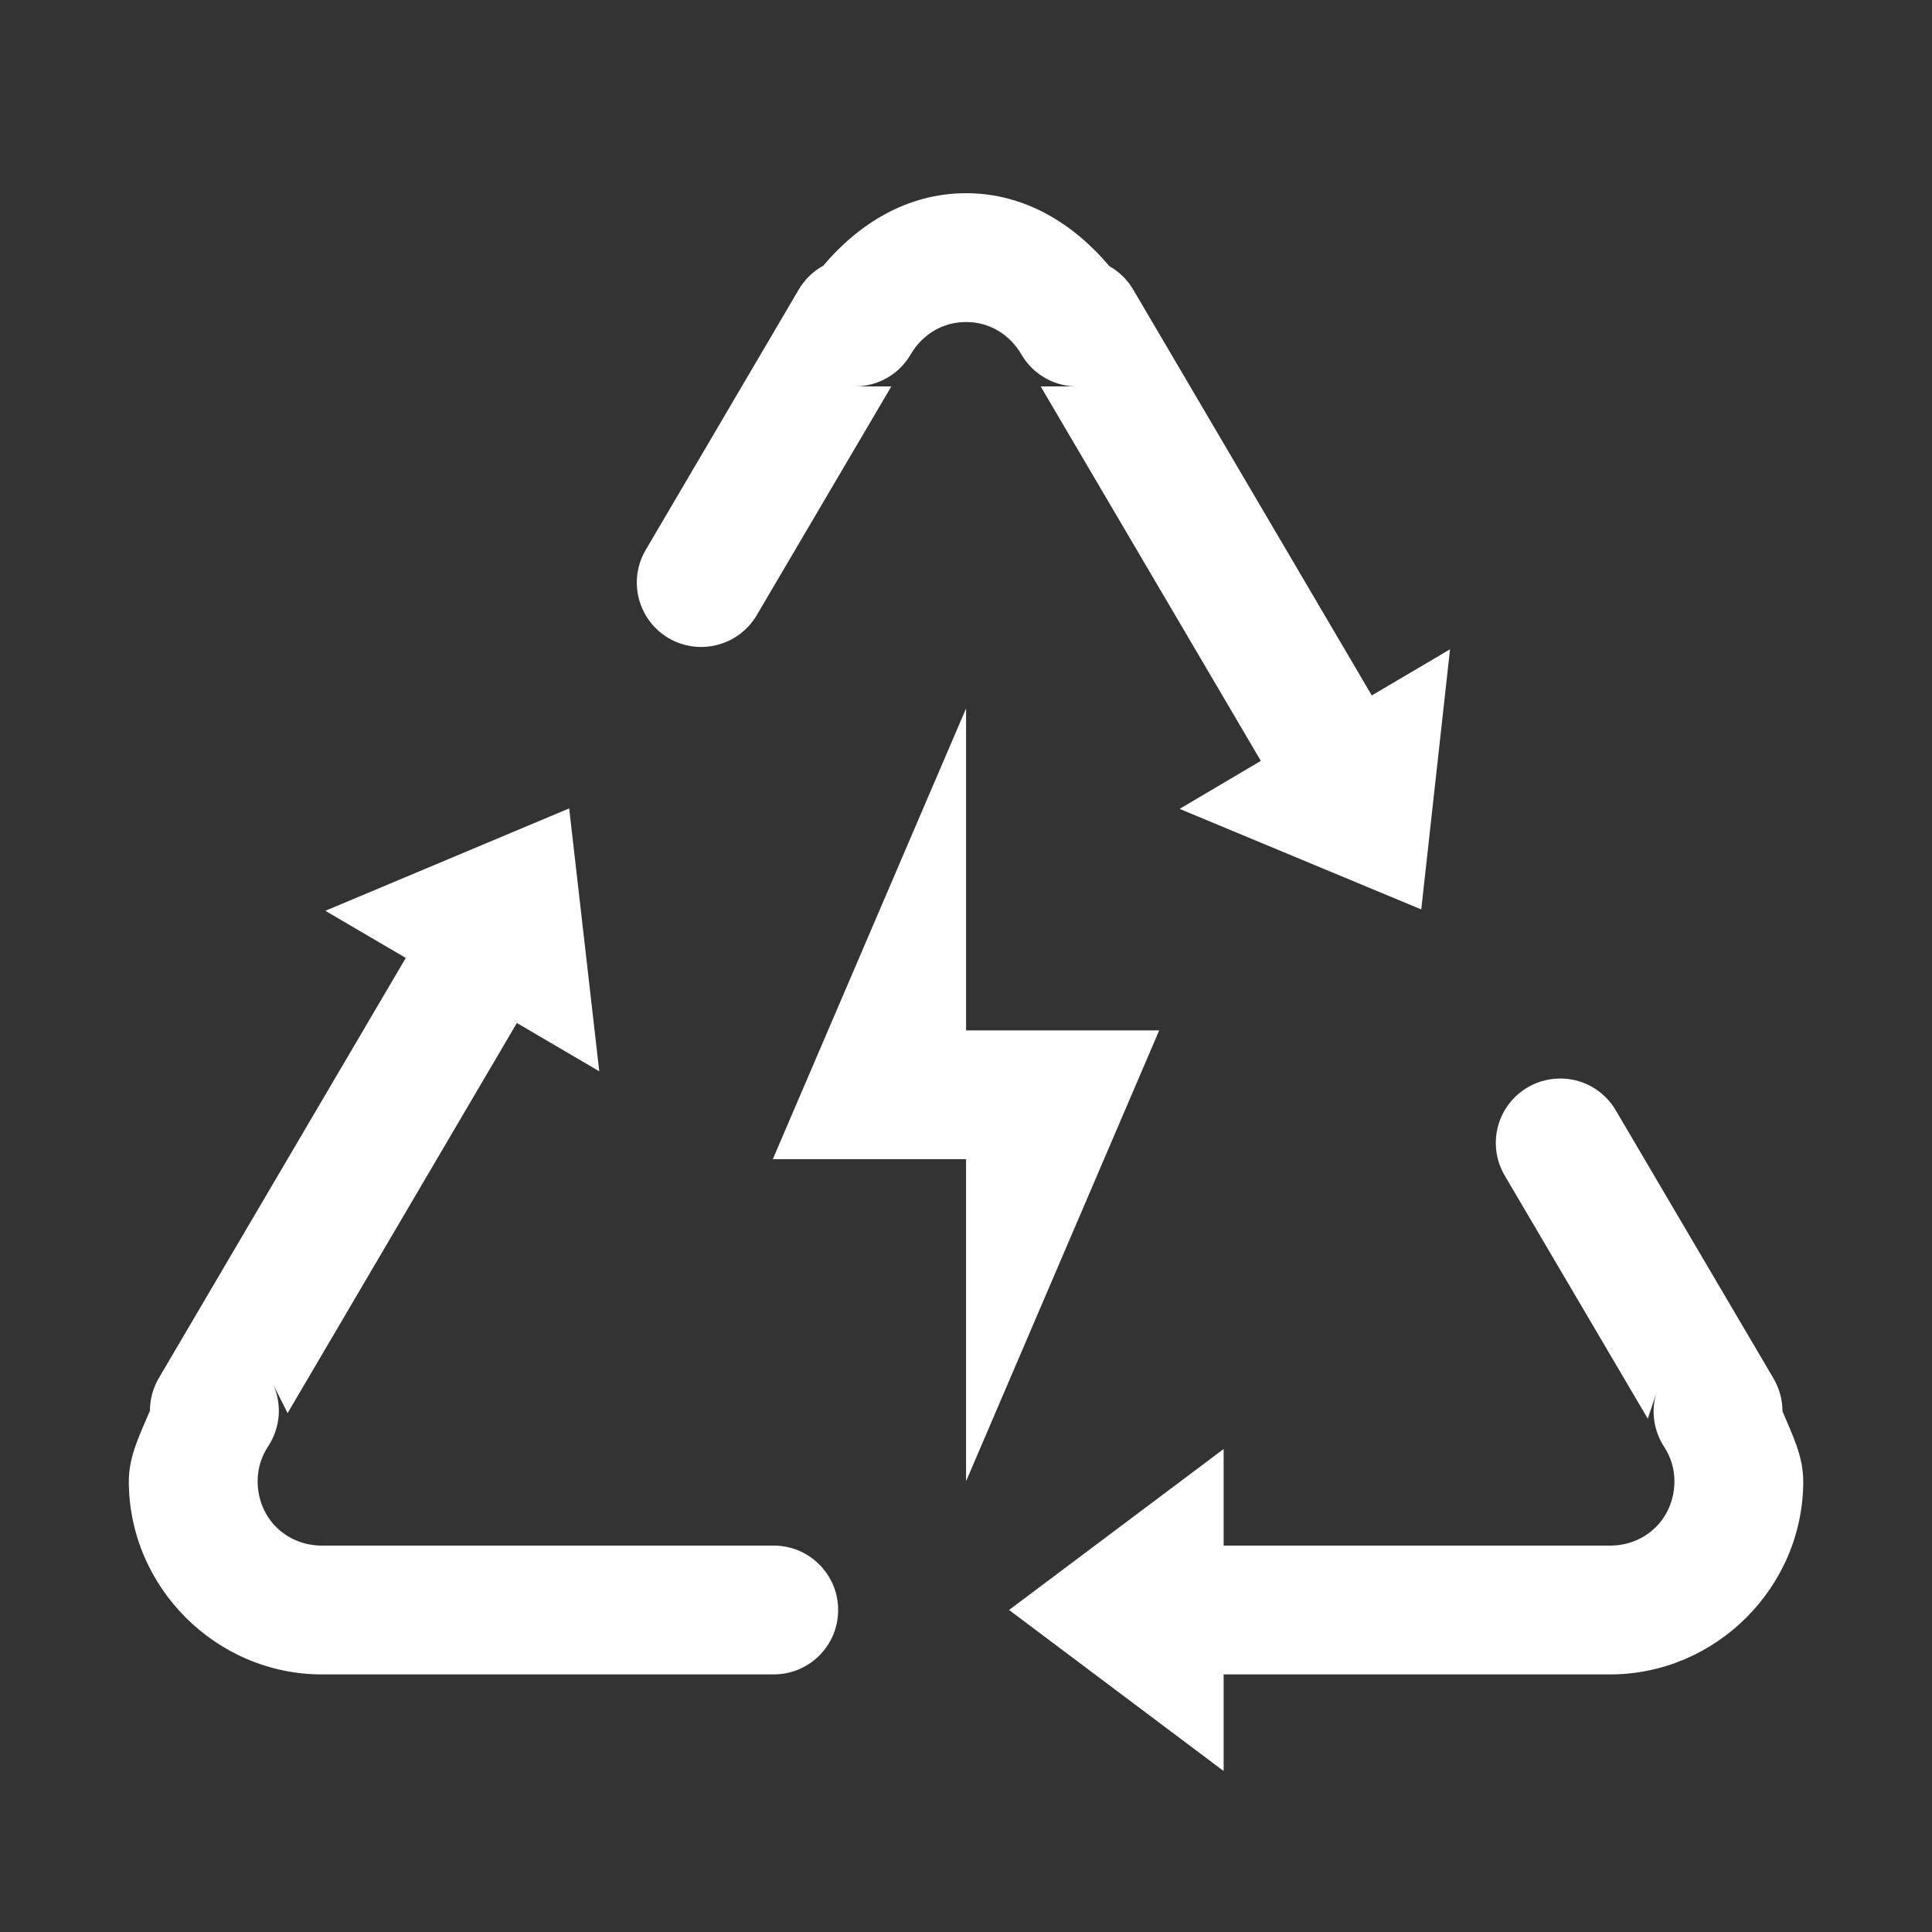 <svg width="28" height="28" viewBox="0 0 28 28" fill="none" xmlns="http://www.w3.org/2000/svg">
<rect x="0" y="0" width="28" height="28" fill="#333333" stroke="none"/>
<path d="M14.001 2.8C13.146 2.8 12.441 3.247 11.93 3.852C11.784 3.932 11.663 4.05 11.578 4.193L9.358 7.97C9.232 8.183 9.197 8.438 9.259 8.677C9.321 8.917 9.476 9.122 9.689 9.248C9.903 9.373 10.157 9.409 10.397 9.346C10.637 9.284 10.842 9.129 10.967 8.916L12.918 5.6H12.393C12.556 5.6 12.716 5.557 12.857 5.476C12.999 5.395 13.116 5.278 13.198 5.137C13.364 4.853 13.653 4.667 14.001 4.667C14.348 4.667 14.637 4.853 14.803 5.137C14.881 5.272 14.993 5.385 15.126 5.466C15.26 5.547 15.412 5.593 15.568 5.6H15.082L18.273 11.027L17.096 11.723L20.598 13.18L21.015 9.41L19.881 10.079L16.421 4.193C16.338 4.053 16.219 3.937 16.077 3.857C15.565 3.249 14.857 2.8 14.001 2.8ZM14.001 10.267L11.2 16.8H14.001V21.467L16.8 14.933H14.001V10.267ZM8.249 11.716L4.715 13.2L5.881 13.883L2.303 19.97C2.218 20.114 2.173 20.279 2.173 20.446C2.037 20.774 1.867 21.091 1.867 21.467C1.867 23.002 3.132 24.267 4.667 24.267H11.2C11.324 24.268 11.447 24.246 11.562 24.2C11.677 24.153 11.781 24.085 11.869 23.998C11.957 23.911 12.027 23.808 12.075 23.694C12.123 23.579 12.147 23.457 12.147 23.333C12.147 23.21 12.123 23.087 12.075 22.973C12.027 22.859 11.957 22.756 11.869 22.669C11.781 22.582 11.677 22.513 11.562 22.467C11.447 22.421 11.324 22.398 11.2 22.4H4.667C4.14 22.4 3.734 21.994 3.734 21.467C3.734 21.276 3.789 21.109 3.887 20.96C3.972 20.83 4.024 20.681 4.038 20.527C4.051 20.372 4.025 20.216 3.964 20.074L4.168 20.48L7.491 14.826L8.685 15.526L8.249 11.716ZM22.568 15.632C22.407 15.639 22.25 15.688 22.113 15.775C21.976 15.862 21.864 15.982 21.788 16.125C21.712 16.268 21.674 16.428 21.679 16.59C21.683 16.752 21.73 16.91 21.814 17.048L23.881 20.561L24.014 20.162C23.969 20.295 23.955 20.436 23.973 20.575C23.991 20.714 24.04 20.848 24.116 20.965C24.213 21.114 24.267 21.28 24.267 21.467C24.267 21.994 23.861 22.4 23.334 22.4H17.734V21L14.624 23.333L17.734 25.667V24.267H23.334C24.869 24.267 26.134 23.002 26.134 21.467C26.134 21.093 25.967 20.779 25.833 20.453C25.833 20.287 25.788 20.123 25.704 19.979L23.423 16.102C23.338 15.952 23.213 15.829 23.062 15.746C22.911 15.663 22.74 15.623 22.568 15.632Z" fill="white"/>
</svg>
